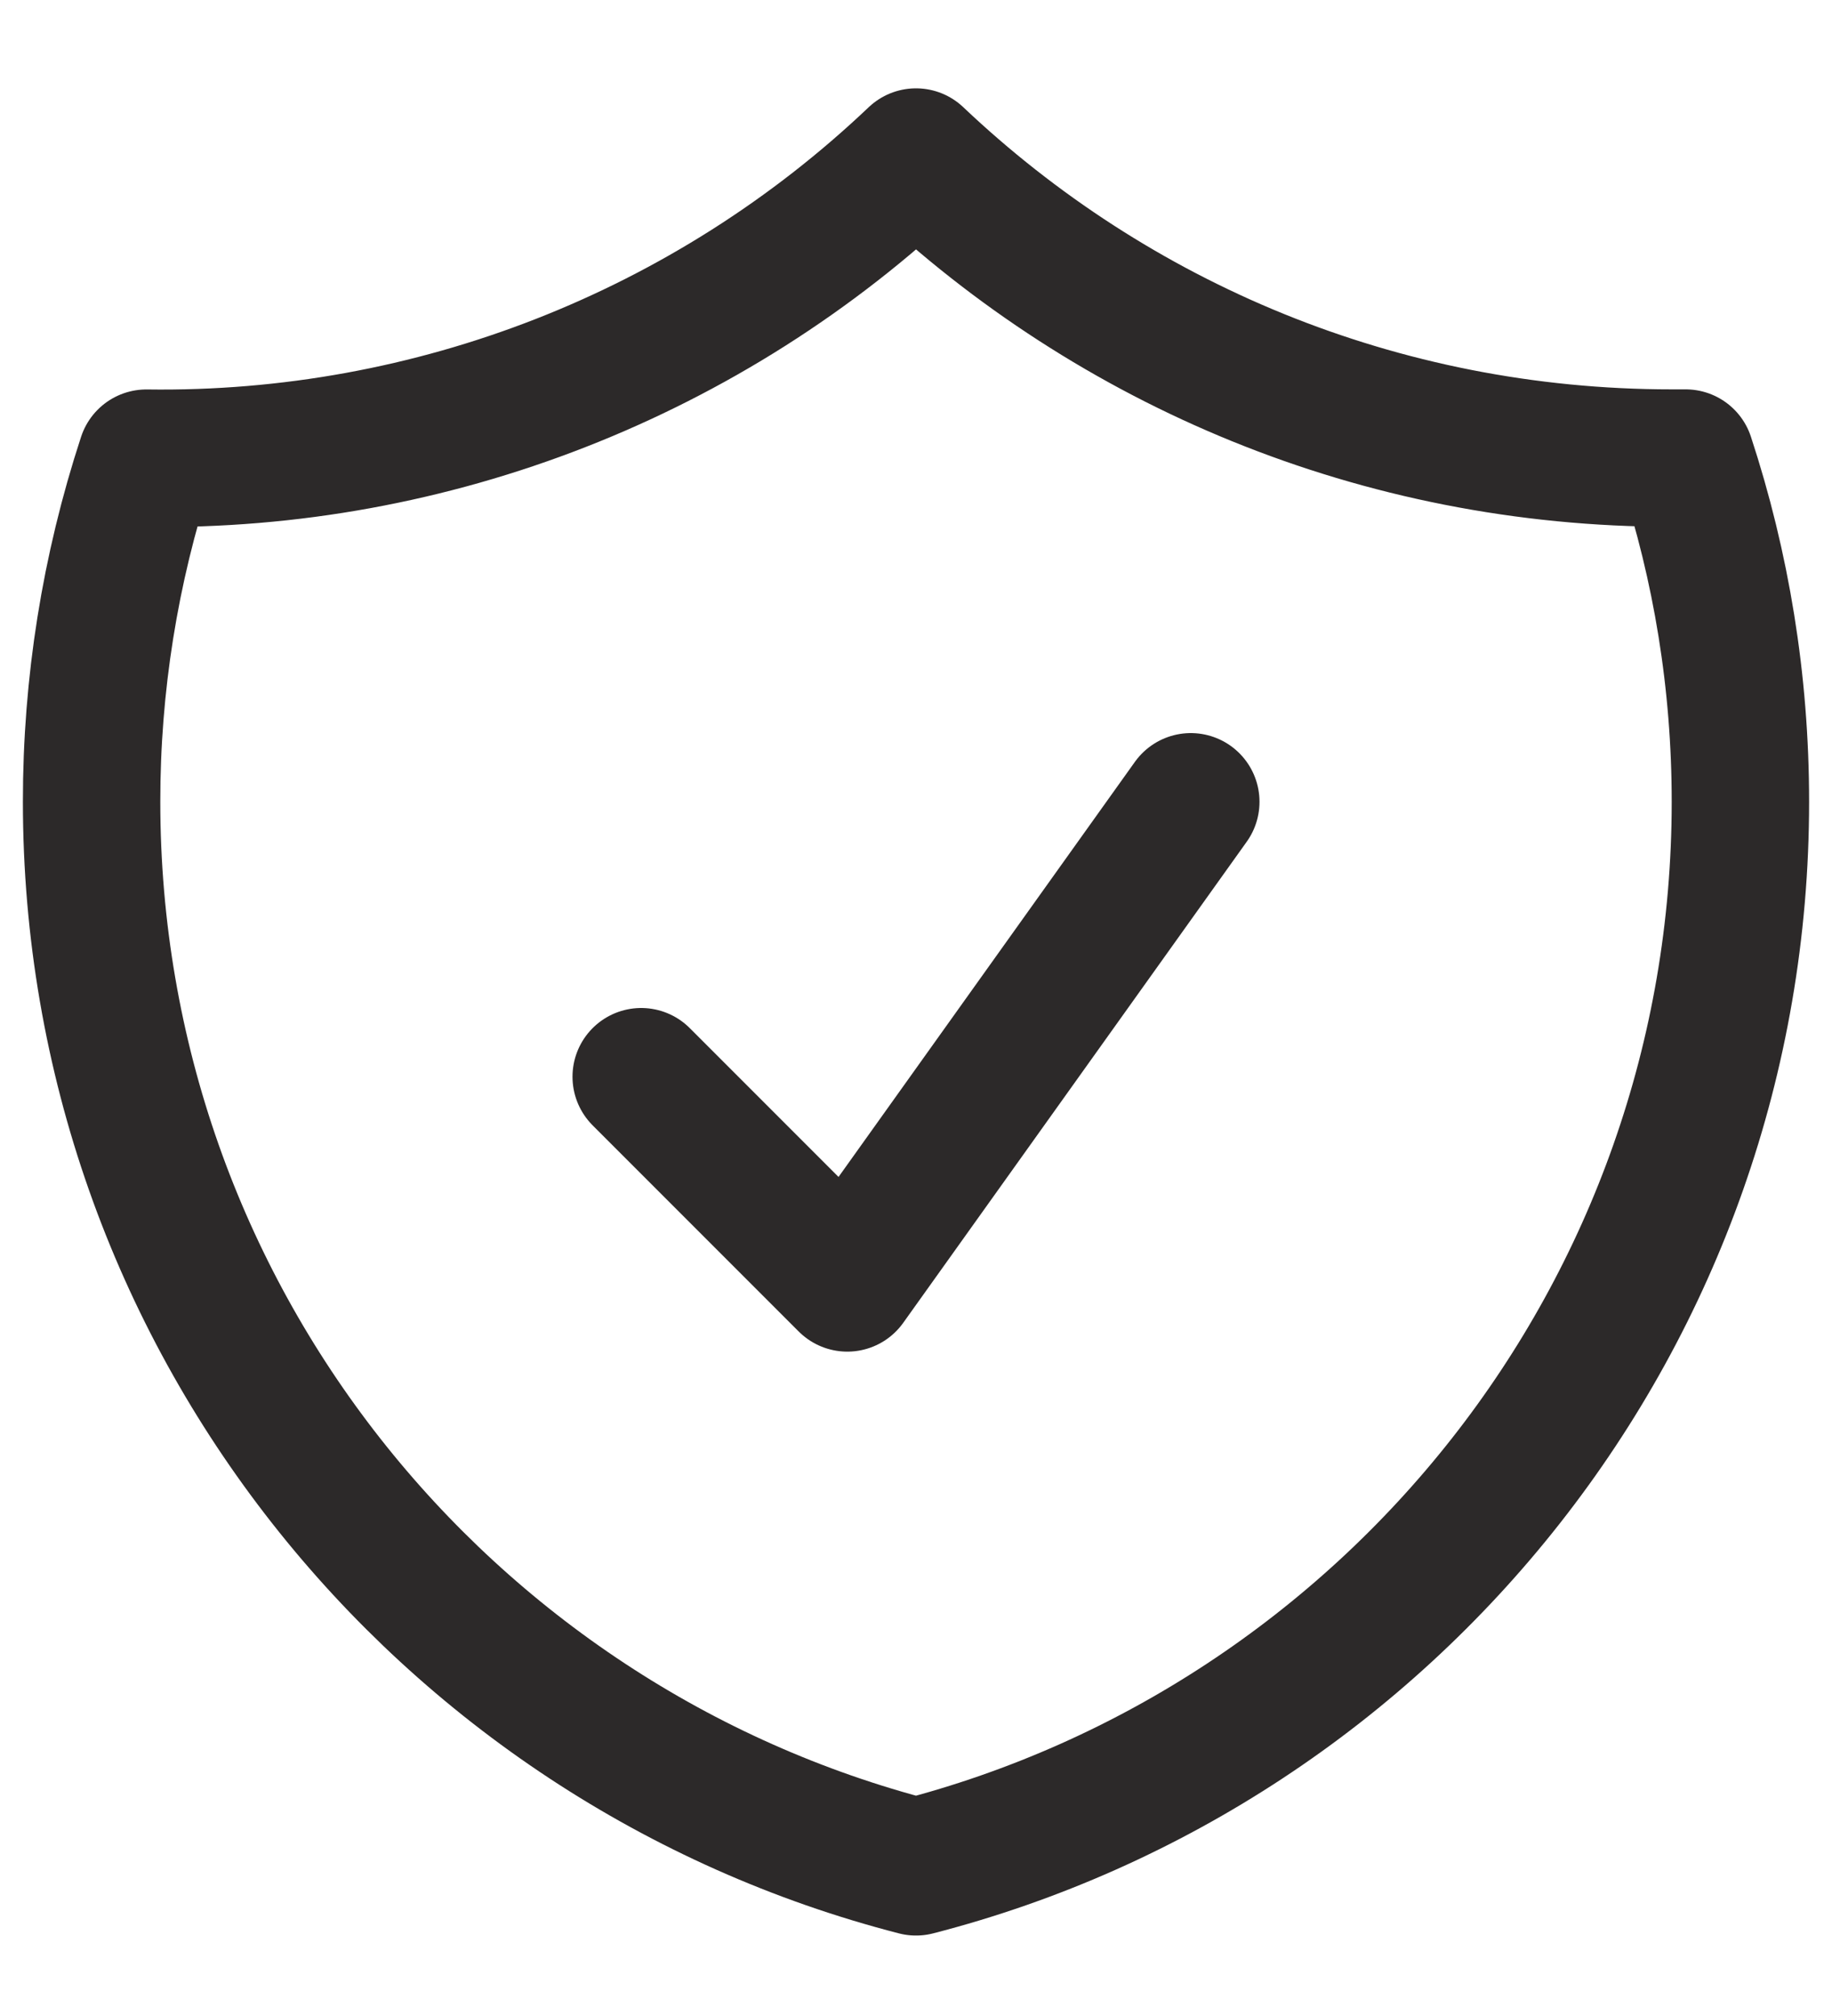 <svg xmlns="http://www.w3.org/2000/svg" fill="none" viewBox="0 0 20 22" height="22" width="20">
<path stroke-linejoin="round" stroke-linecap="round" stroke-width="1.5" stroke="#2C2929" d="M7 11.75L9.25 14L13 8.75M10 1.714C7.736 3.864 4.72 5.044 1.598 5C1.201 6.21 0.999 7.476 1 8.749C1 14.341 4.824 19.039 10 20.372C15.176 19.04 19 14.342 19 8.75C19 7.44 18.79 6.179 18.402 4.999H18.25C15.054 4.999 12.15 3.751 10 1.714Z"></path>
</svg>
